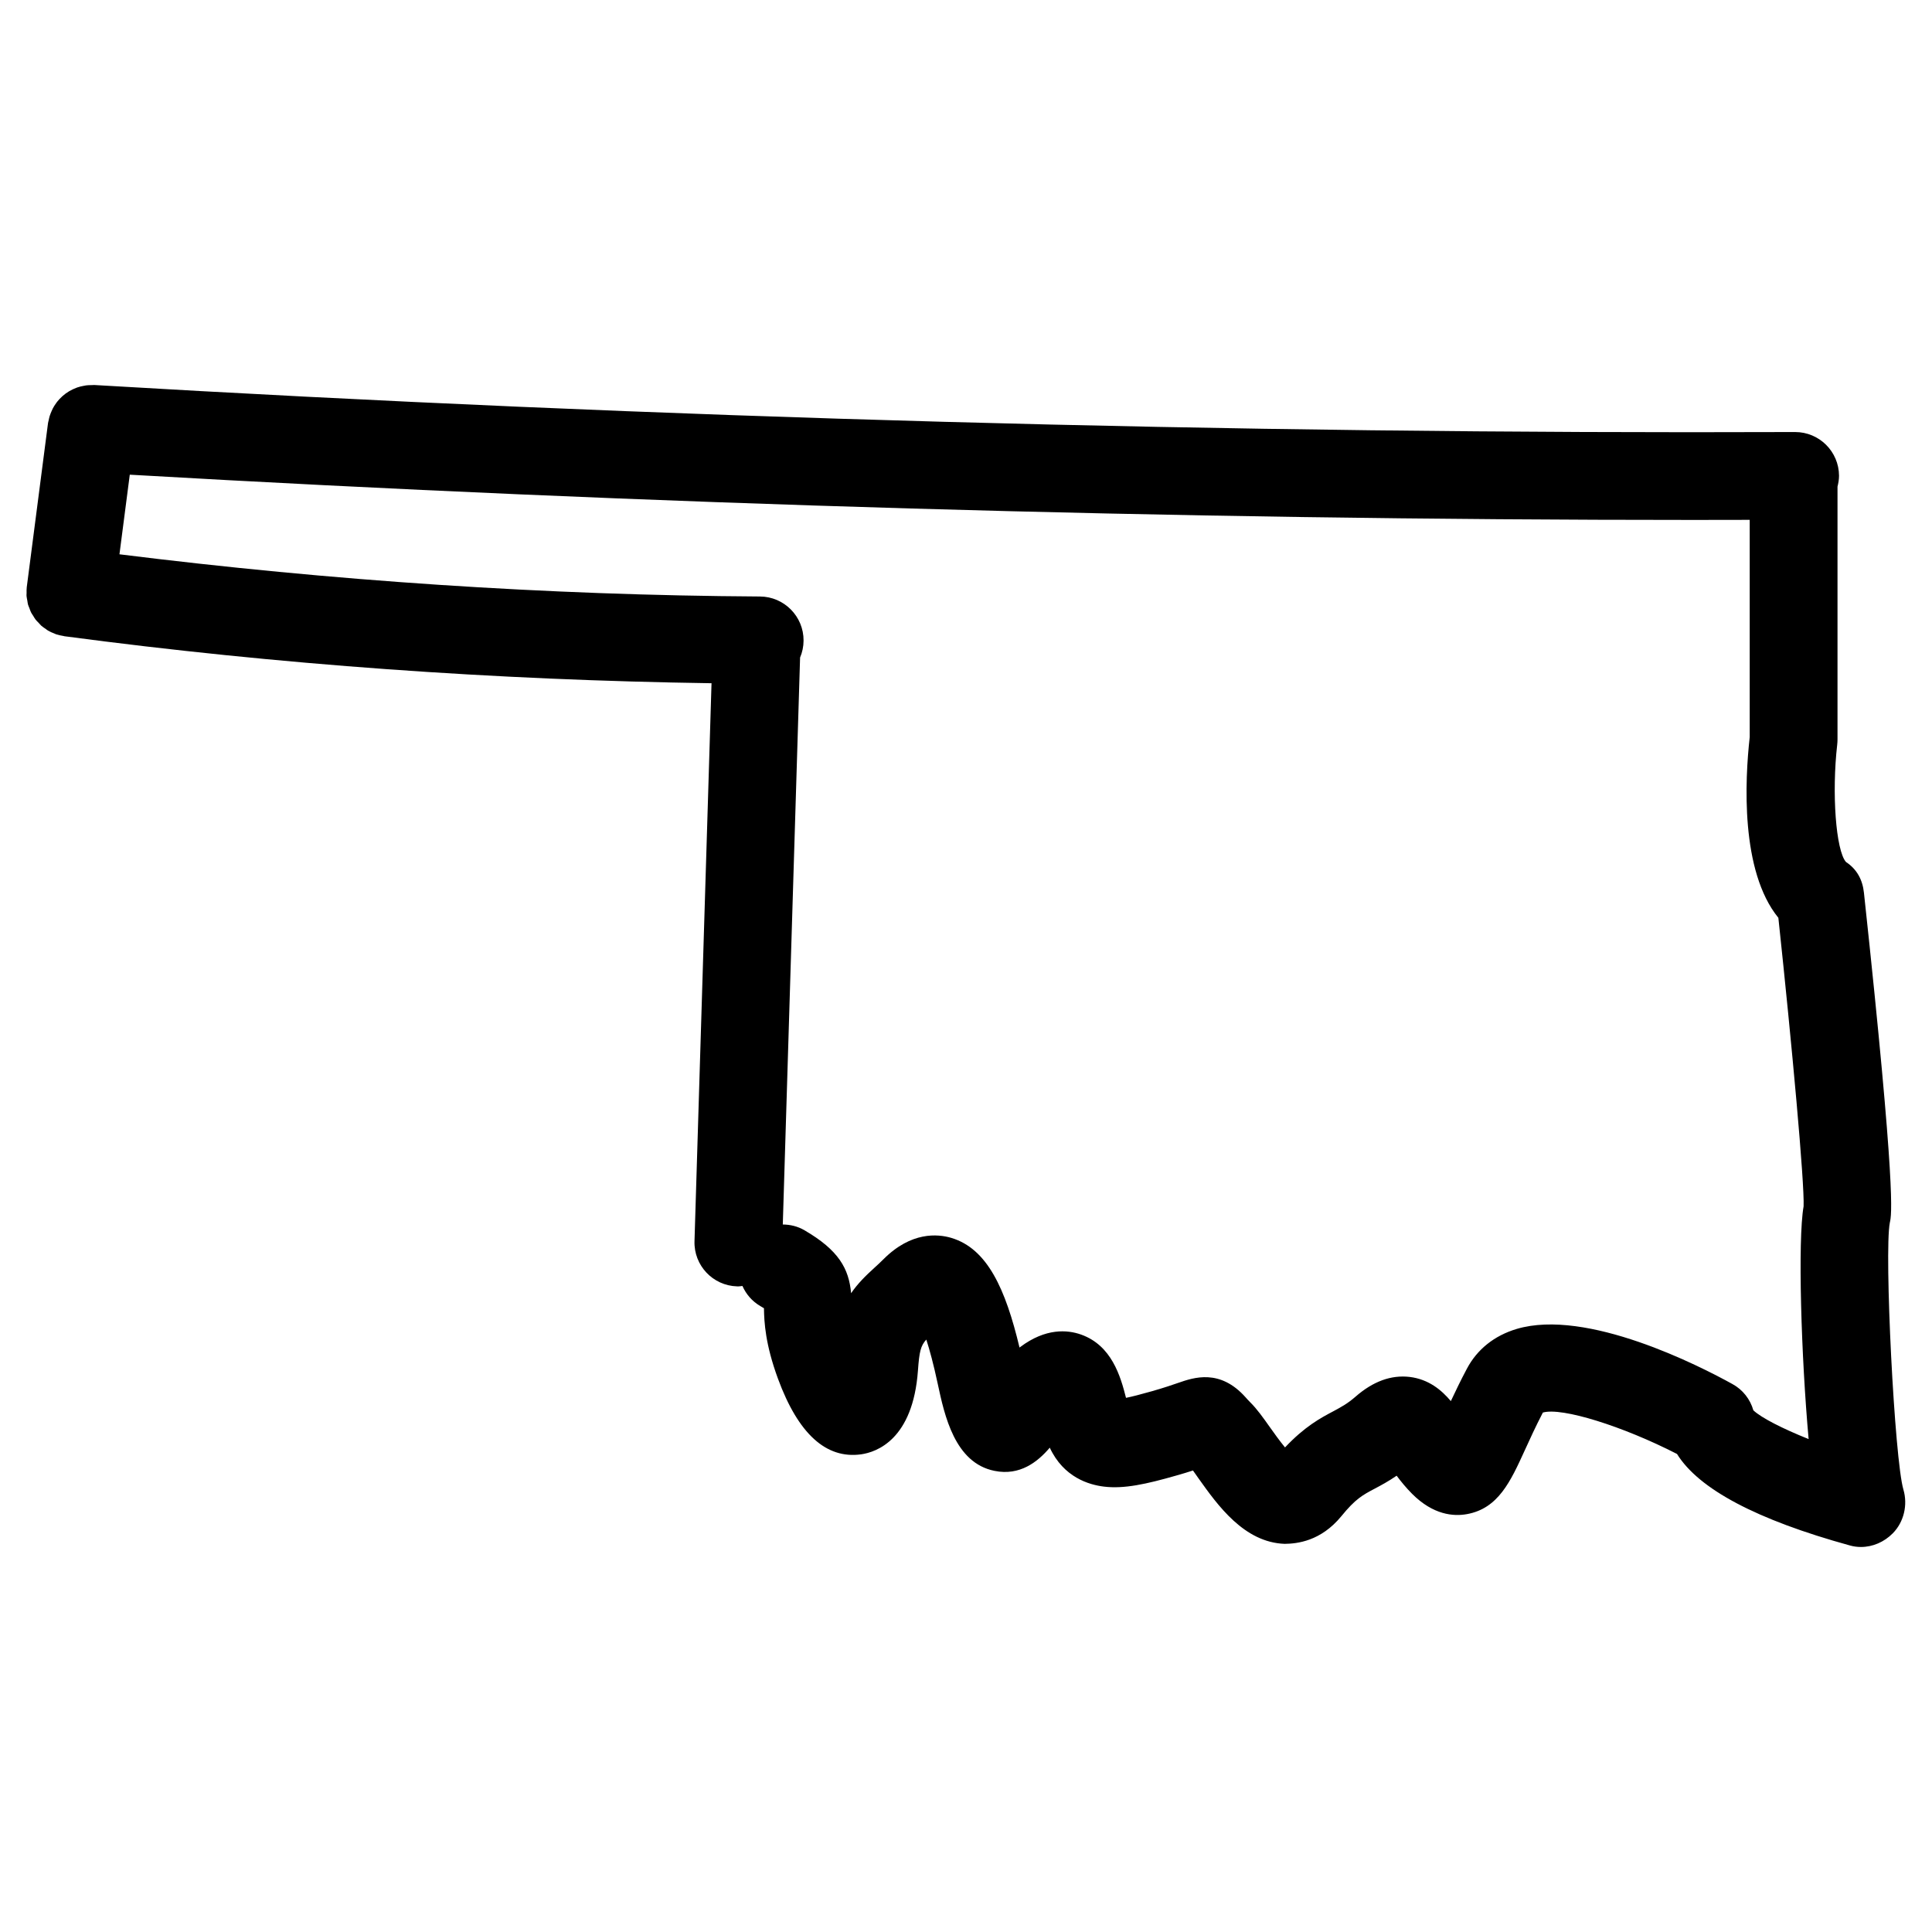 <?xml version="1.0" encoding="UTF-8"?>
<!-- Uploaded to: SVG Repo, www.svgrepo.com, Generator: SVG Repo Mixer Tools -->
<svg fill="#000000" width="800px" height="800px" version="1.1" viewBox="144 144 512 512" xmlns="http://www.w3.org/2000/svg">
 <path d="m648.42 538.74c-2.348-7.93-5.117-62.82-3.598-70.711 0.48-2.109 1.734-7.734-6.859-87.453-0.371-3.449-1.867-6.231-4.766-8.145-2.676-3.109-3.789-18.23-2.316-31.105 0.047-0.441 0.078-0.898 0.078-1.34v-67.031c0.234-0.93 0.402-1.883 0.402-2.883-0.031-6.402-5.231-11.578-11.625-11.578h-0.055c-149.7 0.562-301.38-3.629-450.74-12.465-0.227-0.008-0.434 0.031-0.66 0.031-0.488 0-0.969 0.008-1.441 0.07-0.203 0.023-0.395 0.07-0.598 0.109-0.598 0.102-1.18 0.242-1.742 0.434-0.086 0.031-0.172 0.07-0.262 0.102-0.637 0.242-1.246 0.52-1.828 0.859-0.039 0.023-0.078 0.047-0.117 0.07-0.598 0.355-1.156 0.758-1.676 1.219-0.055 0.047-0.109 0.102-0.164 0.156-0.48 0.434-0.914 0.891-1.316 1.402-0.102 0.125-0.188 0.262-0.285 0.395-0.316 0.441-0.621 0.898-0.867 1.387-0.133 0.246-0.242 0.504-0.348 0.766-0.18 0.41-0.34 0.82-0.48 1.254-0.109 0.348-0.18 0.715-0.254 1.086-0.055 0.262-0.148 0.512-0.18 0.781l-5.629 43.445c-0.07 0.535-0.047 1.055-0.047 1.582 0 0.246-0.039 0.504-0.016 0.75 0.031 0.426 0.141 0.82 0.211 1.238 0.062 0.34 0.086 0.691 0.172 1.016 0.094 0.34 0.254 0.66 0.379 0.984 0.141 0.371 0.254 0.758 0.434 1.117 0.156 0.309 0.363 0.59 0.551 0.883 0.211 0.332 0.387 0.691 0.637 1.008 0.254 0.324 0.559 0.613 0.844 0.906 0.227 0.242 0.426 0.496 0.668 0.723 0.379 0.332 0.805 0.613 1.23 0.898 0.195 0.141 0.371 0.301 0.582 0.418 0.535 0.316 1.125 0.566 1.715 0.789 0.125 0.047 0.234 0.125 0.355 0.164 0.621 0.211 1.27 0.348 1.938 0.457 0.125 0.016 0.234 0.07 0.348 0.086h0.008c0.008 0 0.016 0.008 0.023 0.008h0.055c56.559 7.519 114.14 11.602 171.38 12.441l-4.512 147.86c-0.195 6.418 4.852 11.781 11.27 11.977 0.125 0.008 0.242 0.008 0.363 0.008 0.363 0 0.707-0.086 1.07-0.117 0.953 2.164 2.551 4.055 4.742 5.332 0.371 0.219 0.691 0.418 0.961 0.574 0.055 3.688 0.355 9.543 3.719 18.688 5.363 14.586 12.758 21.316 22.027 20.027 4.094-0.582 13.75-3.906 15.066-22.238 0.355-5.008 0.723-6.527 2.211-8.176 0.867 2.684 1.906 6.449 3.031 11.727 1.789 8.348 4.496 20.957 15.035 23.066 6.734 1.379 11.465-2.387 14.656-6.144 3.66 7.875 10.402 9.852 14.395 10.324 5.269 0.645 11.215-0.668 19.105-2.93 1.742-0.488 3.207-0.945 4.449-1.348 0.457 0.629 0.938 1.332 1.457 2.07 5.109 7.176 12.105 16.996 22.852 17.371 3.316-0.039 9.559-0.699 14.992-7.301 3.766-4.637 5.688-5.652 8.875-7.332 1.652-0.875 3.543-1.883 5.797-3.426 1.133 1.512 2.481 3.18 4.102 4.805 5.606 5.613 10.984 6.016 14.516 5.379 8.309-1.496 11.562-8.641 15.34-16.914 1.301-2.859 2.844-6.238 4.797-10.008 5.031-1.449 21.168 3.606 35.547 10.977 5.766 9.309 21.129 17.453 45.84 24.254 0.969 0.27 1.938 0.395 2.906 0.395 3.125 0 6.16-1.316 8.434-3.621 2.965-3 4.012-7.543 2.816-11.598zm-39.762-20.996c-0.836-2.938-2.805-5.465-5.551-6.961-8.711-4.82-38.594-20.121-57.172-14.602-5.914 1.766-10.488 5.41-13.207 10.57-1.645 3.094-3.031 5.977-4.238 8.559-2.449-2.922-5.859-5.789-10.906-6.41-4.914-0.574-9.695 1.164-14.363 5.238-2.102 1.828-3.668 2.668-5.812 3.828-3.449 1.82-7.606 4.039-12.867 9.617-1.457-1.773-3.016-3.969-3.969-5.309-1.844-2.606-3.441-4.859-5.238-6.641-0.527-0.527-0.922-0.969-1.227-1.316-6.797-7.641-13.719-5.285-17.836-3.852-1.512 0.52-3.688 1.277-6.961 2.211-3.164 0.898-5.363 1.457-6.906 1.766-1.457-5.75-3.812-13.898-11.914-16.773-3.629-1.285-9.371-1.75-16.074 3.269-0.078 0.062-0.164 0.125-0.234 0.172-3.703-15.492-8.504-26.23-18.129-29.074-3.527-1.031-10.551-1.707-17.906 5.652-0.844 0.844-1.637 1.574-2.387 2.254-2.348 2.133-4.457 4.207-6.207 6.766-0.598-6.512-3.277-11.387-12.355-16.672-1.812-1.07-3.789-1.512-5.75-1.535l4.582-150.25c0.582-1.379 0.914-2.891 0.922-4.481 0.039-6.418-5.141-11.656-11.555-11.695-56.605-0.332-113.62-4.184-169.74-11.184l2.734-21.098c137.4 7.914 276.61 11.992 414.45 11.992 4.953 0 9.898-0.016 14.852-0.023v57.559c-1.27 11.371-2.512 35.5 7.59 47.902 3.606 33.793 6.953 70.316 6.688 76.461-1.59 9.062-0.621 39.98 1.332 61.684-6.926-2.781-12.551-5.641-14.645-7.625z"/>
</svg>